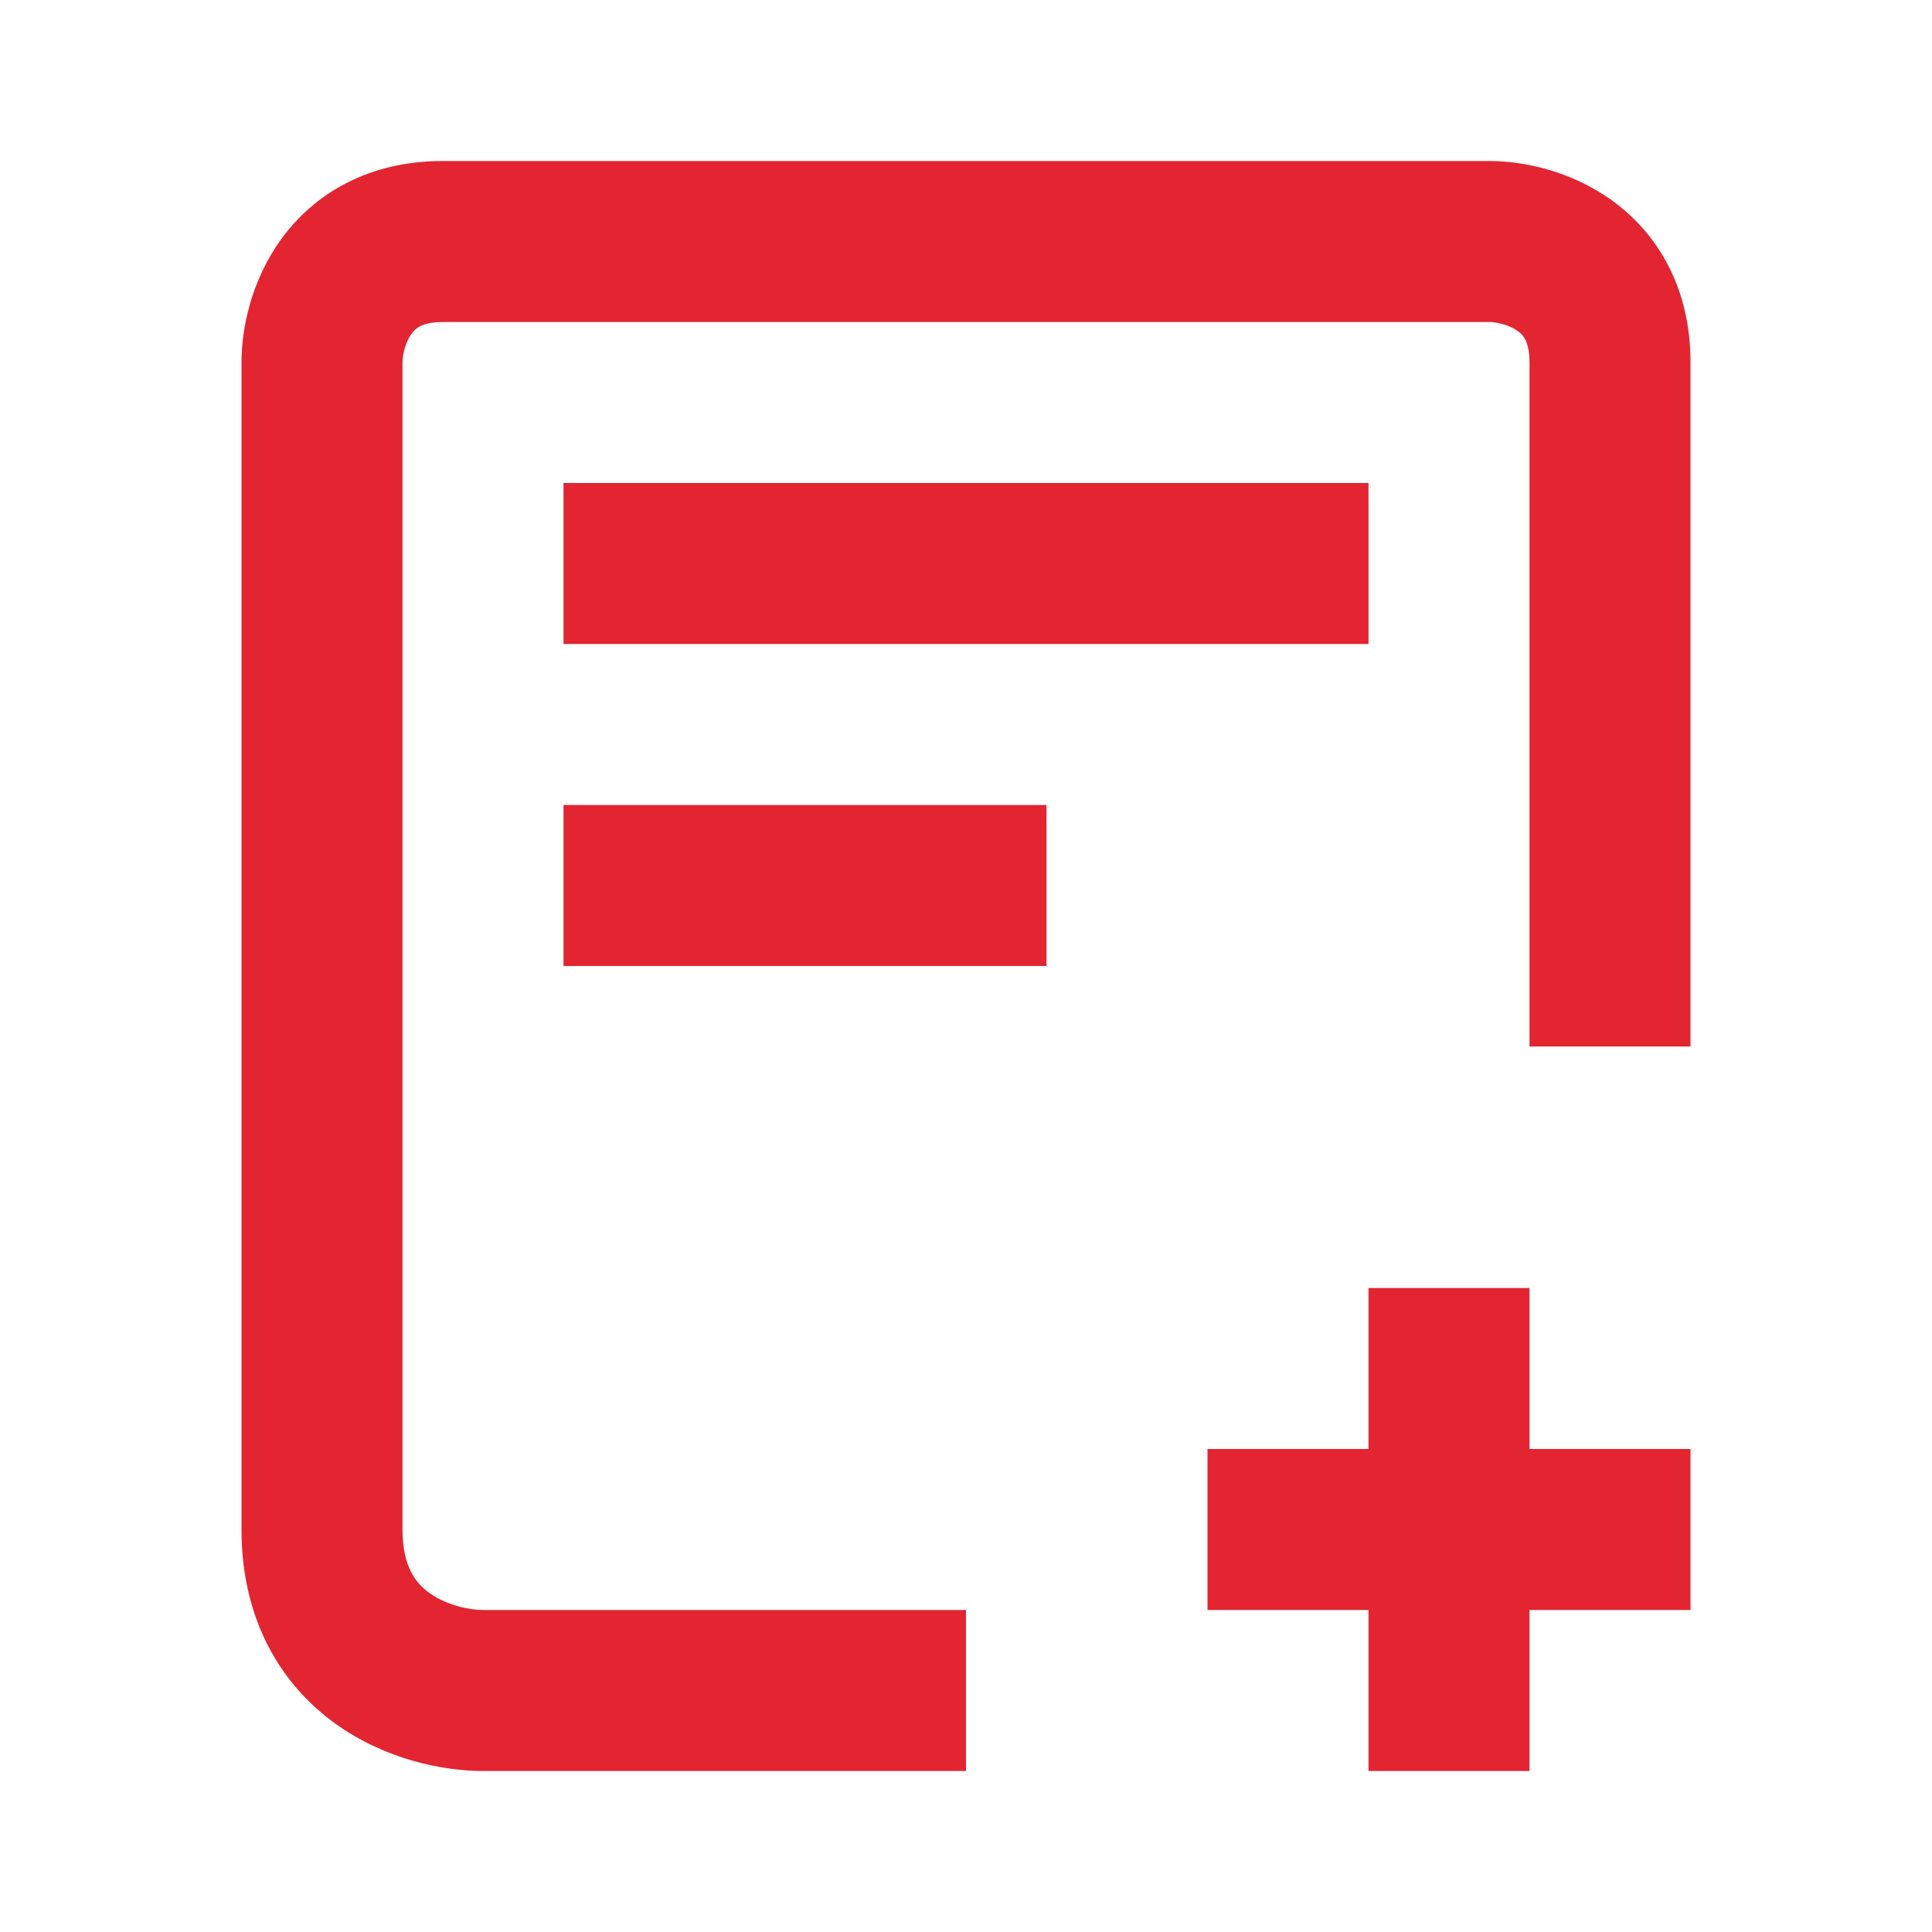 <?xml version="1.0" encoding="UTF-8"?> <svg xmlns="http://www.w3.org/2000/svg" width="24" height="24" viewBox="0 0 24 24" fill="none"><path fill-rule="evenodd" clip-rule="evenodd" d="M5.027 4.329C5.006 4.404 5 4.468 5 4.5V19C5 19.474 5.175 19.674 5.334 19.788C5.544 19.94 5.827 20 6 20H12V22H6C5.507 22 4.789 21.86 4.166 21.412C3.492 20.926 3 20.126 3 19V4.5C3 4.09 3.115 3.497 3.488 2.978C3.899 2.408 4.574 2 5.5 2H18.5C18.91 2 19.503 2.115 20.022 2.488C20.592 2.899 21 3.574 21 4.5V13H19V4.5C19 4.343 18.968 4.259 18.947 4.218C18.926 4.176 18.896 4.142 18.853 4.112C18.807 4.078 18.744 4.048 18.671 4.027C18.596 4.006 18.532 4 18.5 4H5.5C5.343 4 5.259 4.032 5.218 4.053C5.176 4.074 5.142 4.104 5.112 4.147C5.078 4.193 5.048 4.256 5.027 4.329ZM17 8H7V6H17V8ZM13 12H7V10H13V12ZM17 18V16H19V18H21V20H19V22H17V20H15V18H17Z" fill="#E22531"></path></svg> 